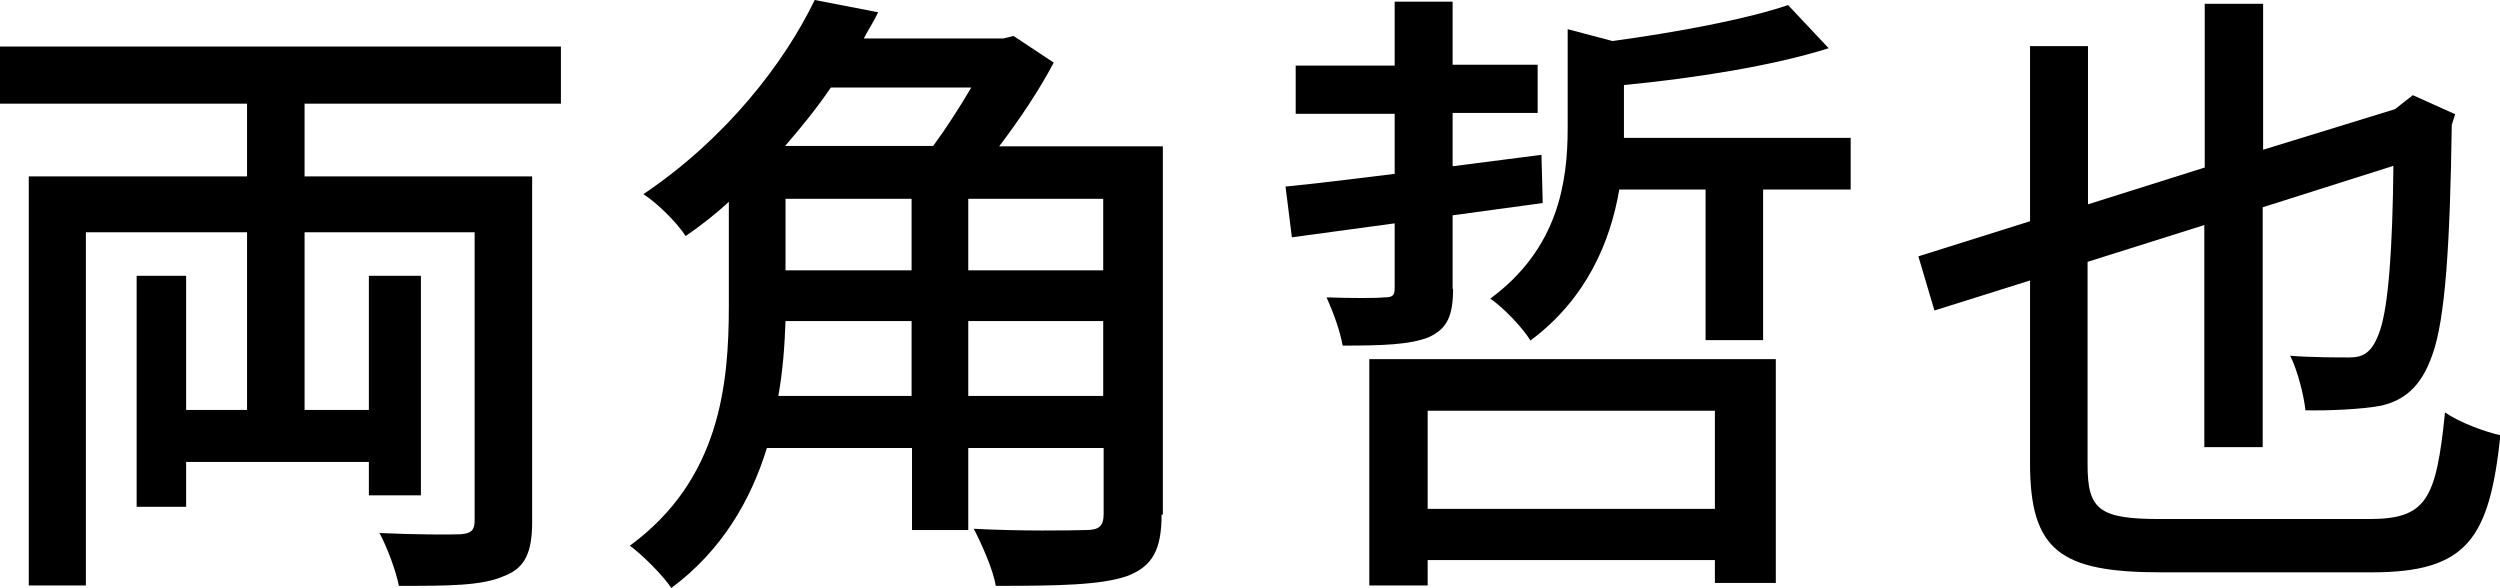<?xml version="1.0" encoding="UTF-8"?>
<svg id="_レイヤー_2" data-name="レイヤー 2" xmlns="http://www.w3.org/2000/svg" viewBox="0 0 59.1 13.9">
  <defs>
    <style>
      .cls-1 {
        fill: #000;
        stroke-width: 0px;
      }

      .cls-2 {
        isolation: isolate;
      }
    </style>
  </defs>
  <g id="_レイヤー_1-2" data-name="レイヤー 1">
    <g>
      <g id="_両角哲也" data-name="両角哲也" class="cls-2">
        <g class="cls-2">
          <path class="cls-1" d="M7.2,2.45v1.72h5.38v8.16c0,.72-.16,1.1-.67,1.29-.52.23-1.32.23-2.48.23-.07-.35-.27-.9-.46-1.25.83.04,1.68.04,1.92.03.24-.02.33-.09.33-.32v-6.82h-4.02v4.2h1.52v-3.17h1.23v5.19h-1.23v-.79h-4.32v1.06h-1.17v-5.46h1.17v3.17h1.44v-4.2h-3.81v8.35H.68V4.17h5.16v-1.72H0v-1.35h13.26v1.35h-6.06Z"/>
          <path class="cls-1" d="M27.46,12.16c0,.83-.21,1.23-.82,1.46-.62.21-1.59.23-3.1.23-.06-.38-.33-.98-.52-1.35,1.12.06,2.31.04,2.65.03.31,0,.42-.09.42-.38v-1.56h-7.96c-.38,1.23-1.06,2.42-2.26,3.31-.19-.29-.69-.79-.98-1,2.13-1.56,2.34-3.81,2.34-5.67v-2.46c-.31.29-.66.56-1.02.81-.21-.32-.67-.78-1-.99,1.96-1.32,3.33-3.1,4.05-4.59l1.5.29c-.1.21-.23.41-.34.62h3.3l.24-.06.95.63c-.33.63-.81,1.35-1.29,1.98h3.87v8.71ZM18.57,7.59c-.02.55-.06,1.16-.17,1.77h3.15v-1.77h-2.98ZM19.64,2.07c-.31.46-.69.93-1.08,1.38h3.5c.31-.42.63-.92.9-1.38h-3.31ZM18.57,6.39h2.98v-1.69h-2.98v1.69ZM26.08,4.7h-3.19v1.69h3.19v-1.69ZM26.08,9.36v-1.77h-3.19v1.77h3.19Z"/>
          <path class="cls-1" d="M34.35,6.83c0,.64-.14.94-.57,1.14-.45.18-1.1.2-2.04.2-.06-.35-.23-.81-.38-1.14.58.02,1.19.02,1.36,0,.2,0,.25-.04.25-.22v-1.53l-2.43.33-.15-1.2c.72-.07,1.6-.18,2.58-.3v-1.42h-2.34v-1.14h2.34V.04h1.37v1.49h2.01v1.14h-2.01v1.26c.69-.09,1.4-.18,2.1-.27l.03,1.14-2.13.29v1.74ZM32.37,8.49h9.61v5.29h-1.44v-.54h-6.79v.6h-1.38v-5.36ZM33.75,9.71v2.32h6.79v-2.32h-6.79ZM43.75,3.25v1.23h-2.07v3.56h-1.36v-3.56h-2.04c-.21,1.23-.77,2.58-2.1,3.57-.18-.3-.65-.79-.95-.99,1.6-1.18,1.83-2.74,1.83-4.03V.69l1.06.28c1.53-.21,3.15-.51,4.15-.85l.96,1.02c-1.33.42-3.18.71-4.84.87v1.25h5.35Z"/>
          <path class="cls-1" d="M56,12.27c1.36,0,1.59-.45,1.8-2.52.35.24.92.45,1.31.54-.26,2.44-.78,3.24-3.04,3.24h-4.98c-2.38,0-3.1-.51-3.1-2.58v-4.32l-2.26.71-.38-1.28,2.64-.83V1.09h1.37v3.74l2.76-.87V.09h1.38v3.45l3.12-.96.15-.12.27-.21,1,.45-.08.25c-.04,2.79-.15,4.59-.46,5.44-.27.78-.69,1.08-1.21,1.2-.48.09-1.25.12-1.79.11-.03-.33-.19-.96-.36-1.29.48.04,1.14.04,1.4.04.33,0,.55-.11.73-.66.19-.58.29-1.88.31-3.87l-3.09.98v5.67h-1.38v-5.25l-2.76.87v4.79c0,1.07.27,1.29,1.72,1.29h4.94Z"/>
        </g>
      </g>
      <rect class="cls-1" x="21.56" y="9.36" width="1.33" height="3.17"/>
    </g>
  </g>
</svg>